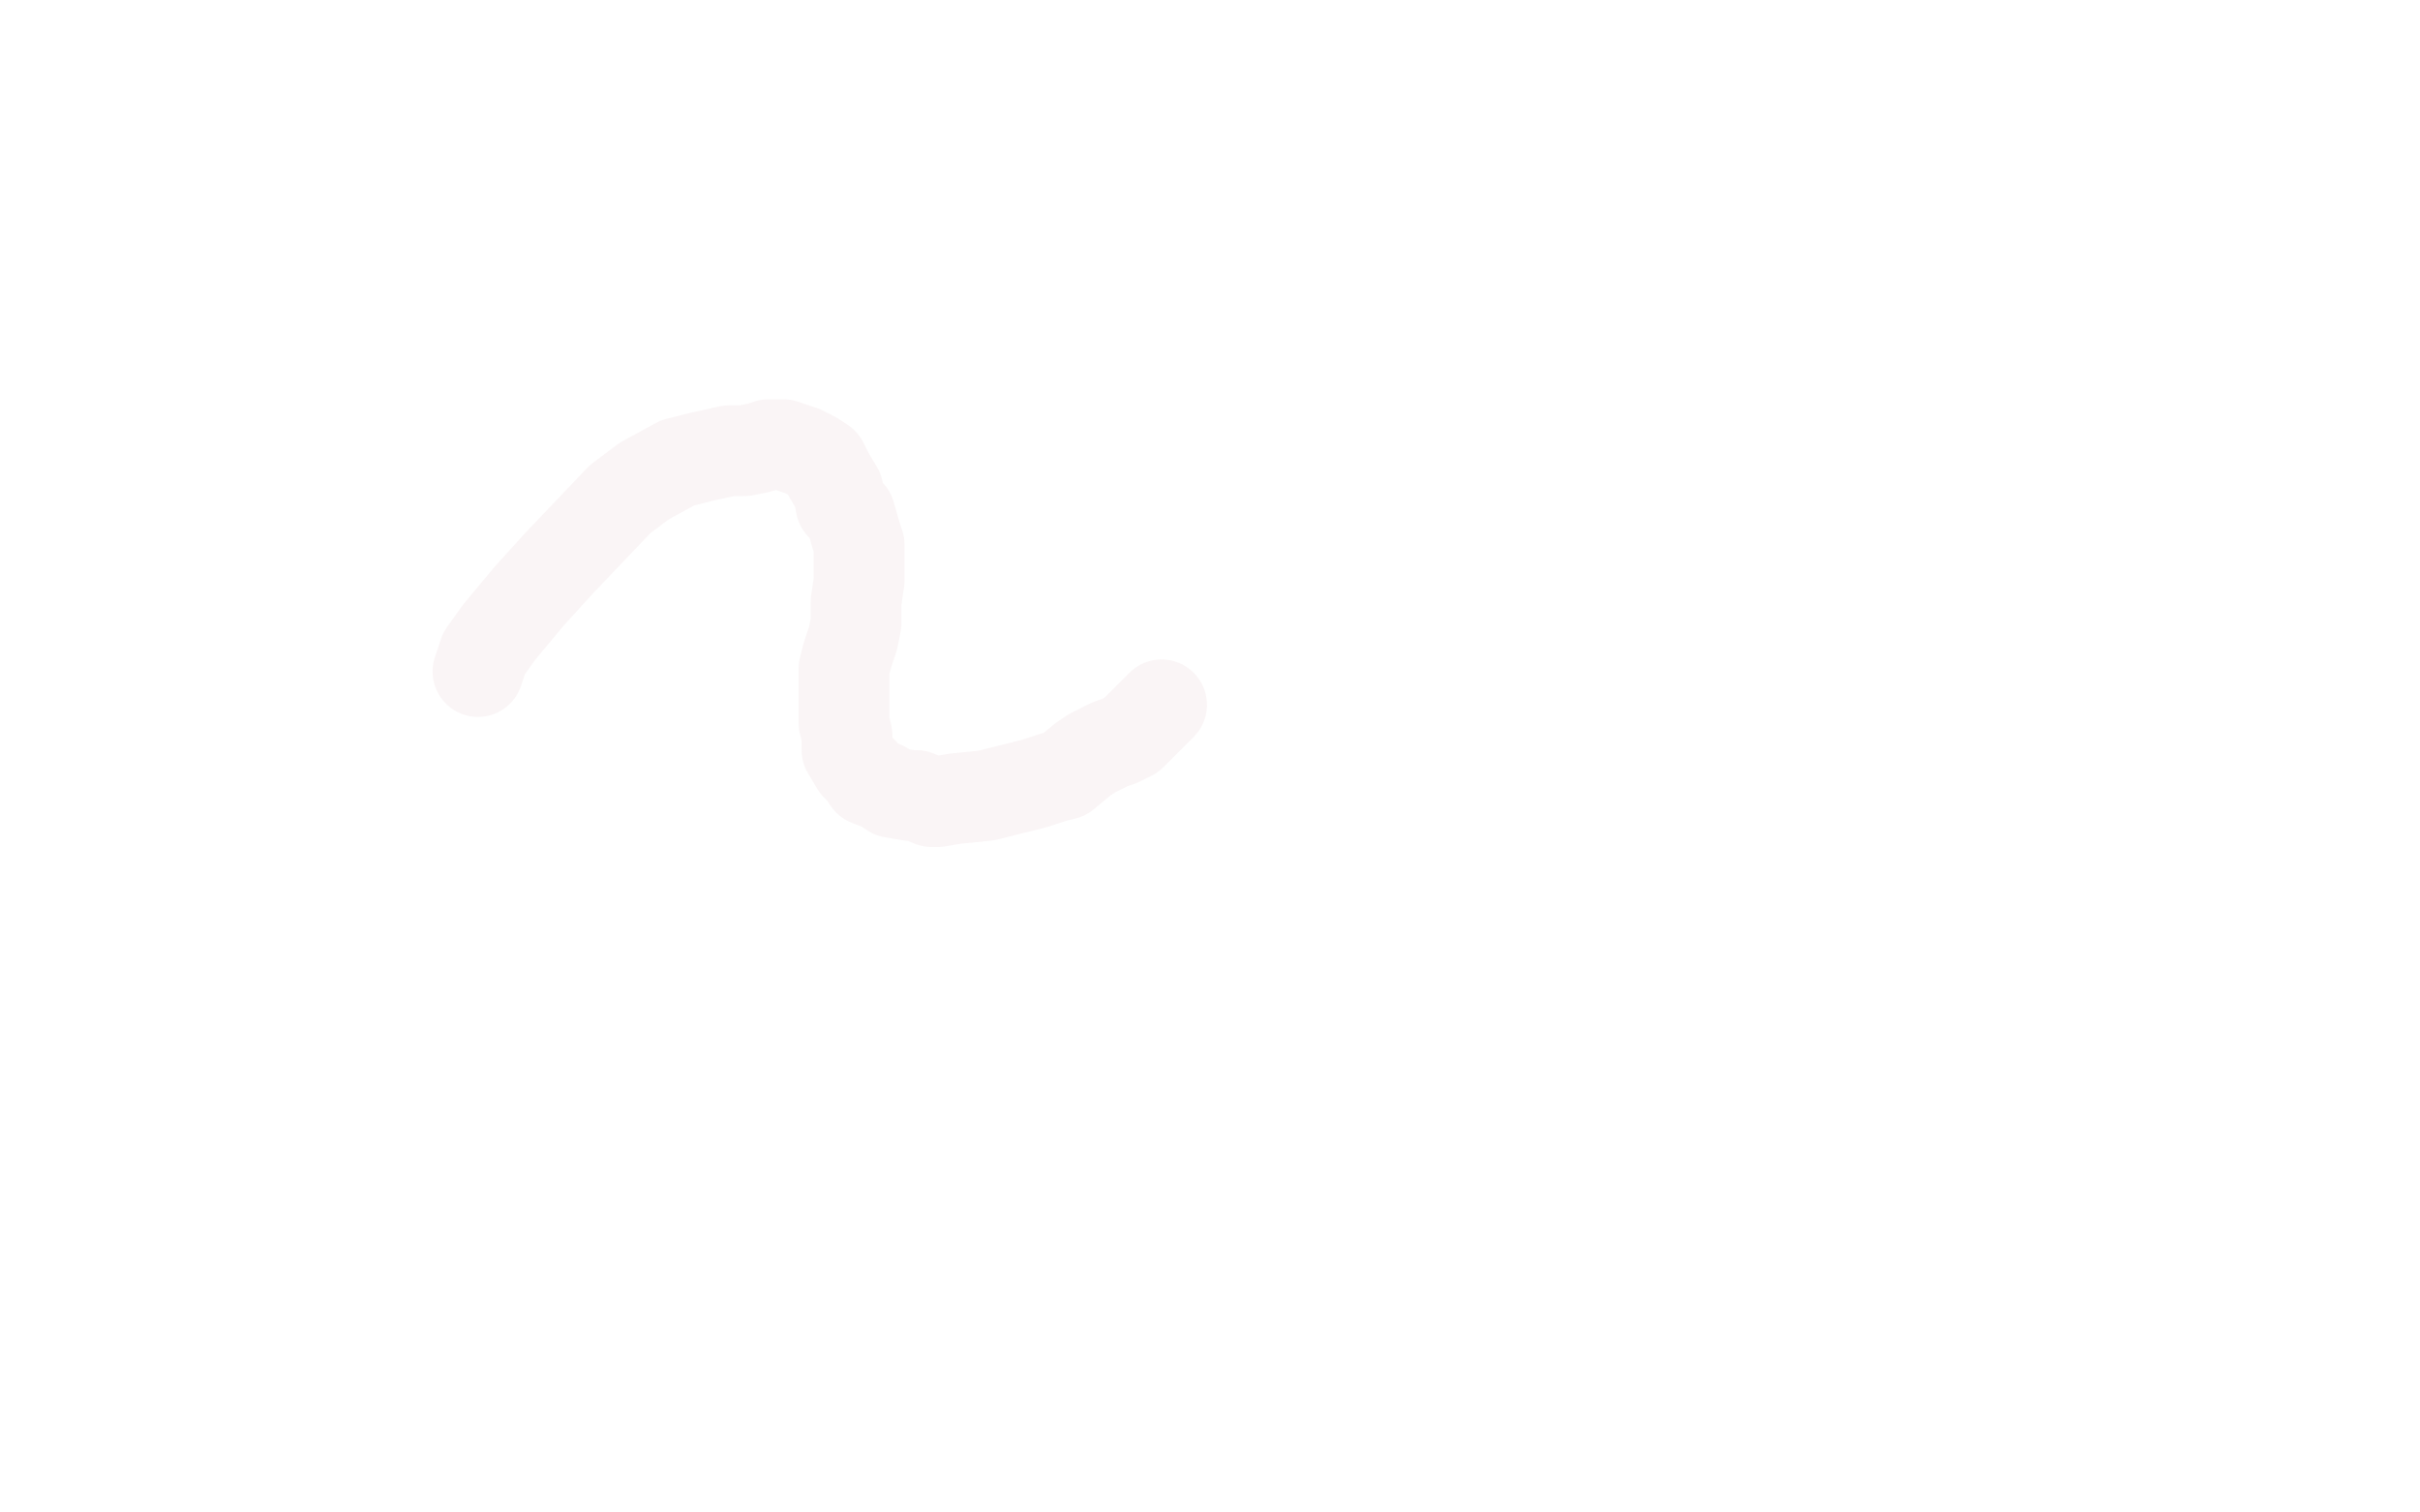 <?xml version="1.0" standalone="no"?>
<!DOCTYPE svg PUBLIC "-//W3C//DTD SVG 1.1//EN"
"http://www.w3.org/Graphics/SVG/1.1/DTD/svg11.dtd">

<svg width="800" height="500" version="1.1" xmlns="http://www.w3.org/2000/svg" xmlns:xlink="http://www.w3.org/1999/xlink" style="stroke-antialiasing: false"><desc>This SVG has been created on https://colorillo.com/</desc><rect x='0' y='0' width='800' height='500' style='fill: rgb(255,255,255); stroke-width:0' /><polyline points="158,222 160,216 160,216 165,209 165,209 175,197 175,197 185,186 185,186 205,165 205,165 213,159 213,159 224,153 232,151 241,149 246,149 251,148 254,147 259,147 265,149 269,151 272,153 274,157 277,162 278,167 281,170 283,177 284,180 284,183 284,192 283,199 283,206 282,211 280,217 279,221 279,226 279,229 279,232 279,236 279,239 280,243 280,248 283,253 285,255 287,258 292,260 295,262 301,263 303,263 308,265 310,265 316,264 326,263 334,261 342,259 348,257 352,256 358,251 361,249 367,246 370,245 374,243 376,241 380,237 382,235 383,234 384,233" style="fill: none; stroke: #f6eef0; stroke-width: 30; stroke-linejoin: round; stroke-linecap: round; stroke-antialiasing: false; stroke-antialias: 0; opacity: 0.6"/>
</svg>

